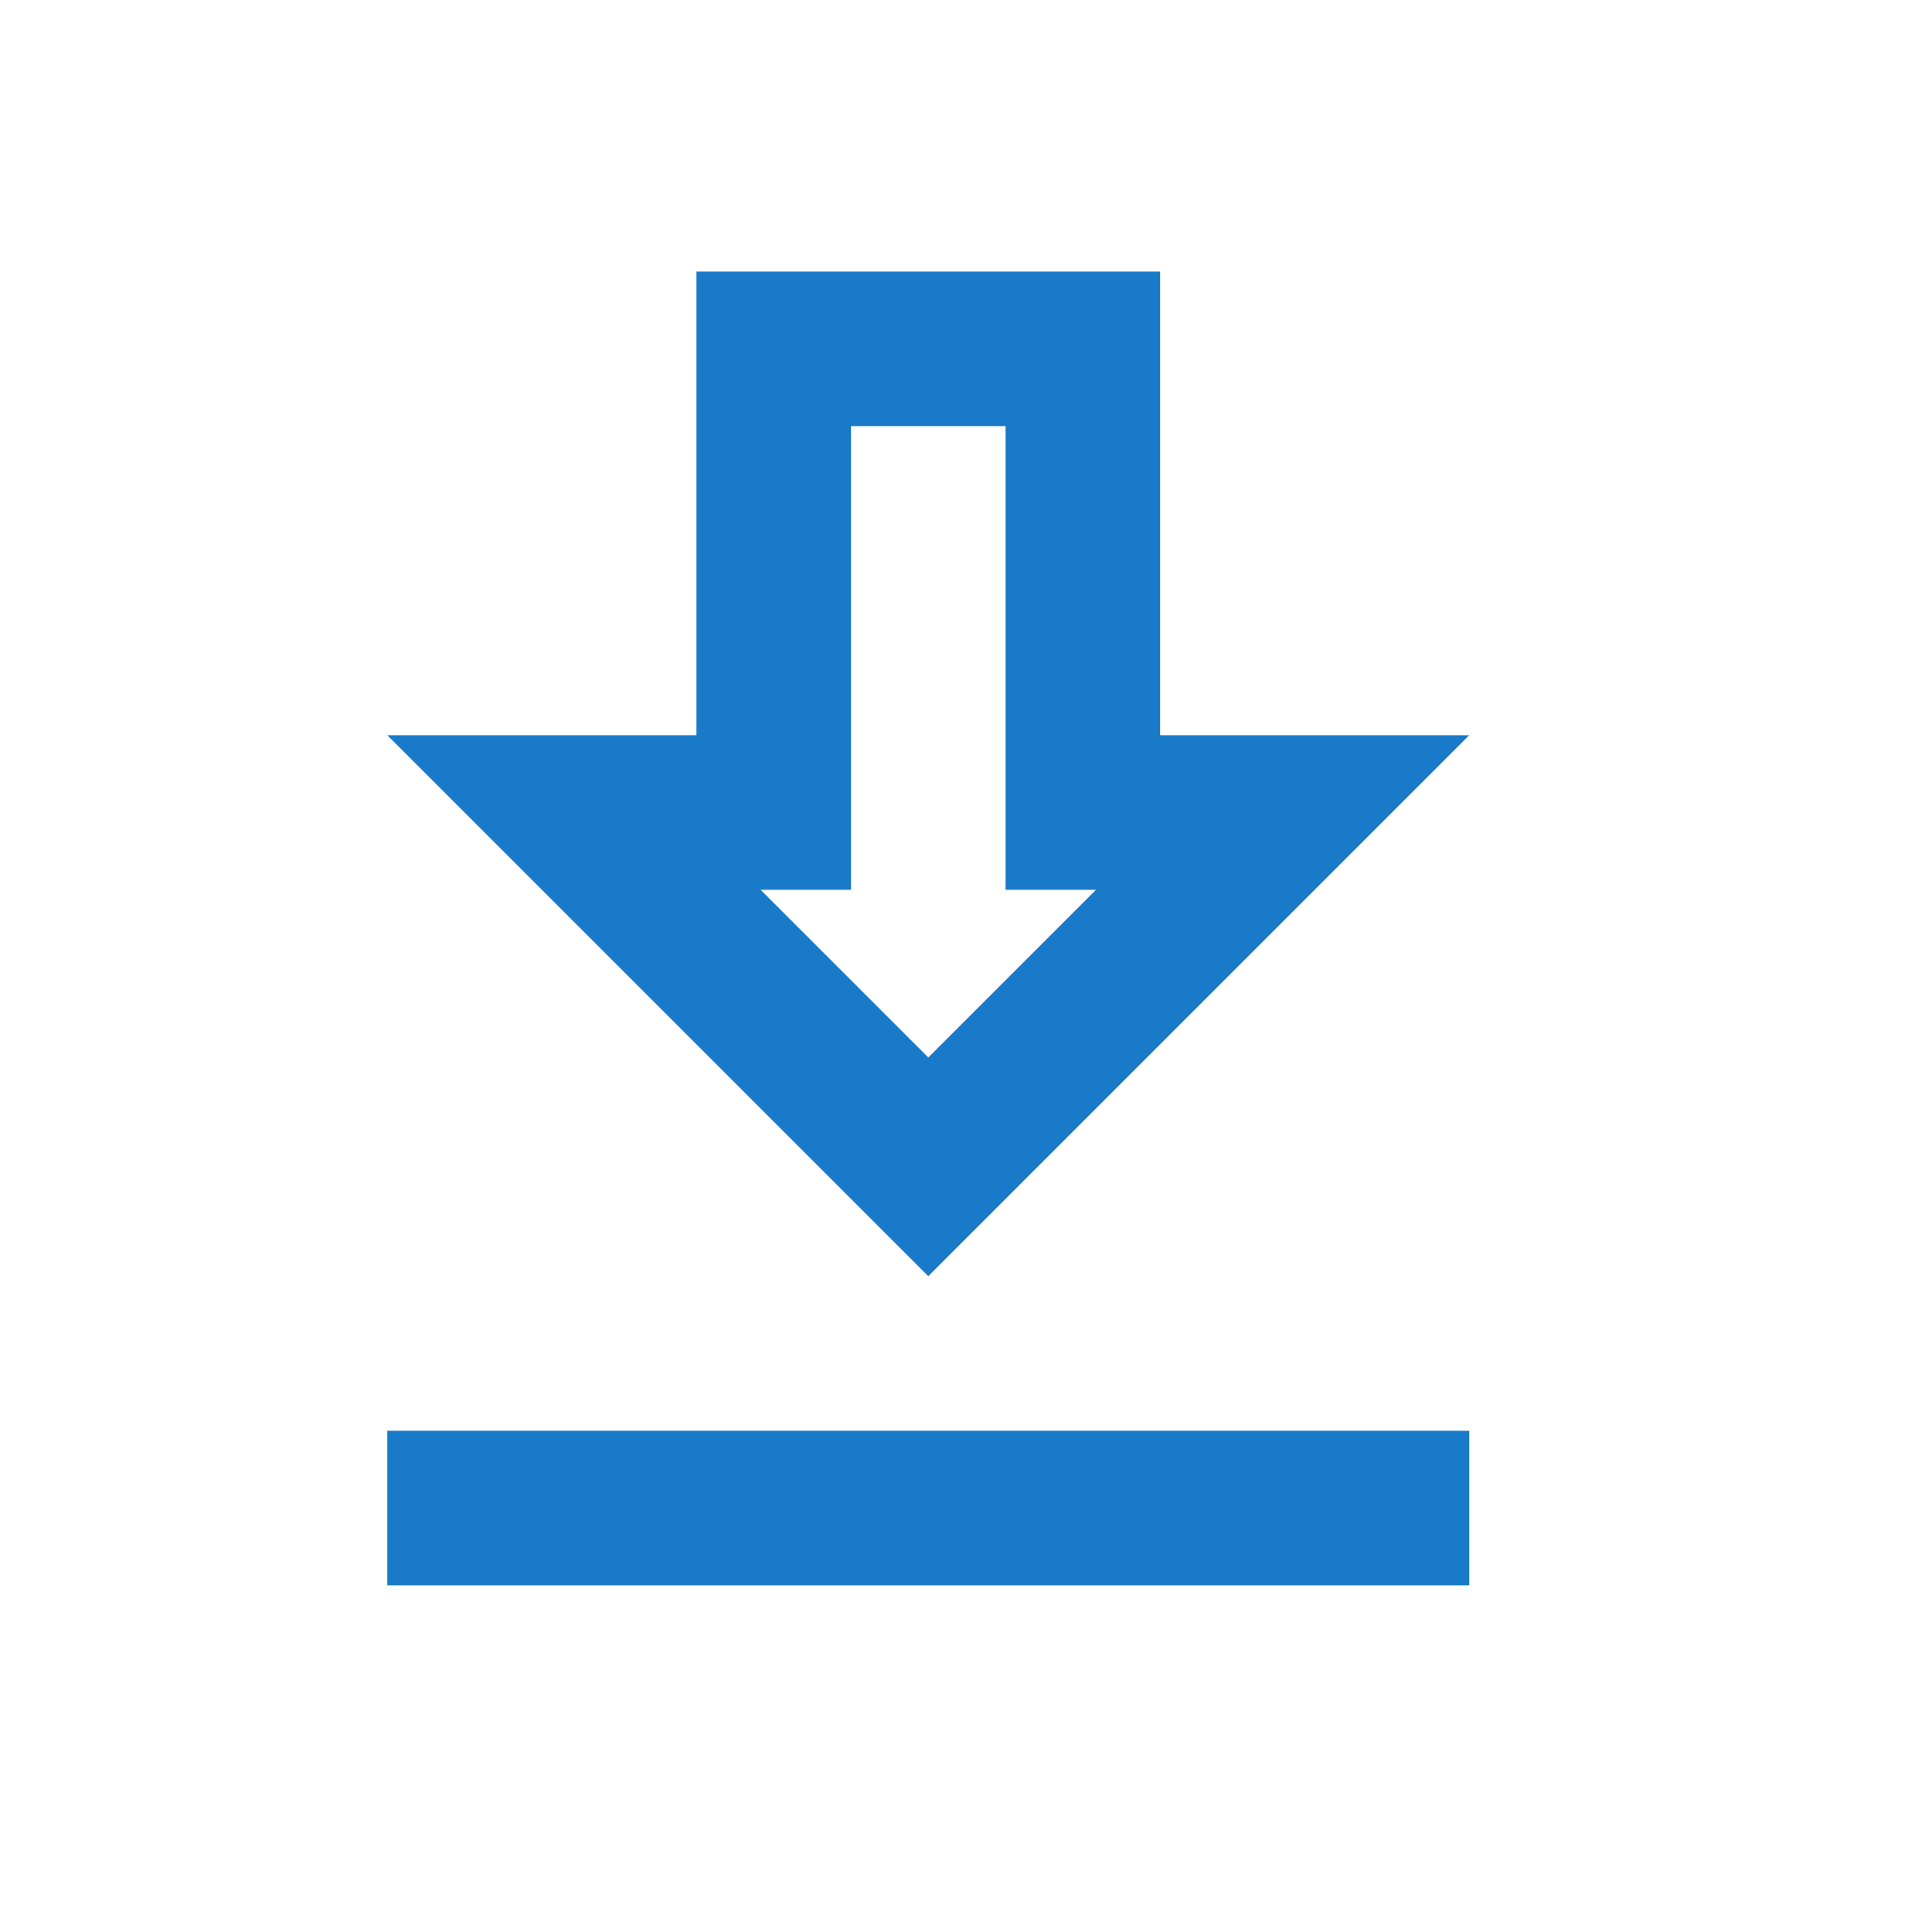 <svg width="25" height="25" viewBox="0 0 25 25" fill="none" xmlns="http://www.w3.org/2000/svg">
<path d="M19.012 9.514H15.012V3.514H9.012V9.514H5.012L12.012 16.514L19.012 9.514ZM11.012 11.514V5.514H13.012V11.514H14.182L12.012 13.684L9.842 11.514H11.012ZM5.012 18.514H19.012V20.514H5.012V18.514Z" fill="#197AC9"/>
</svg>
